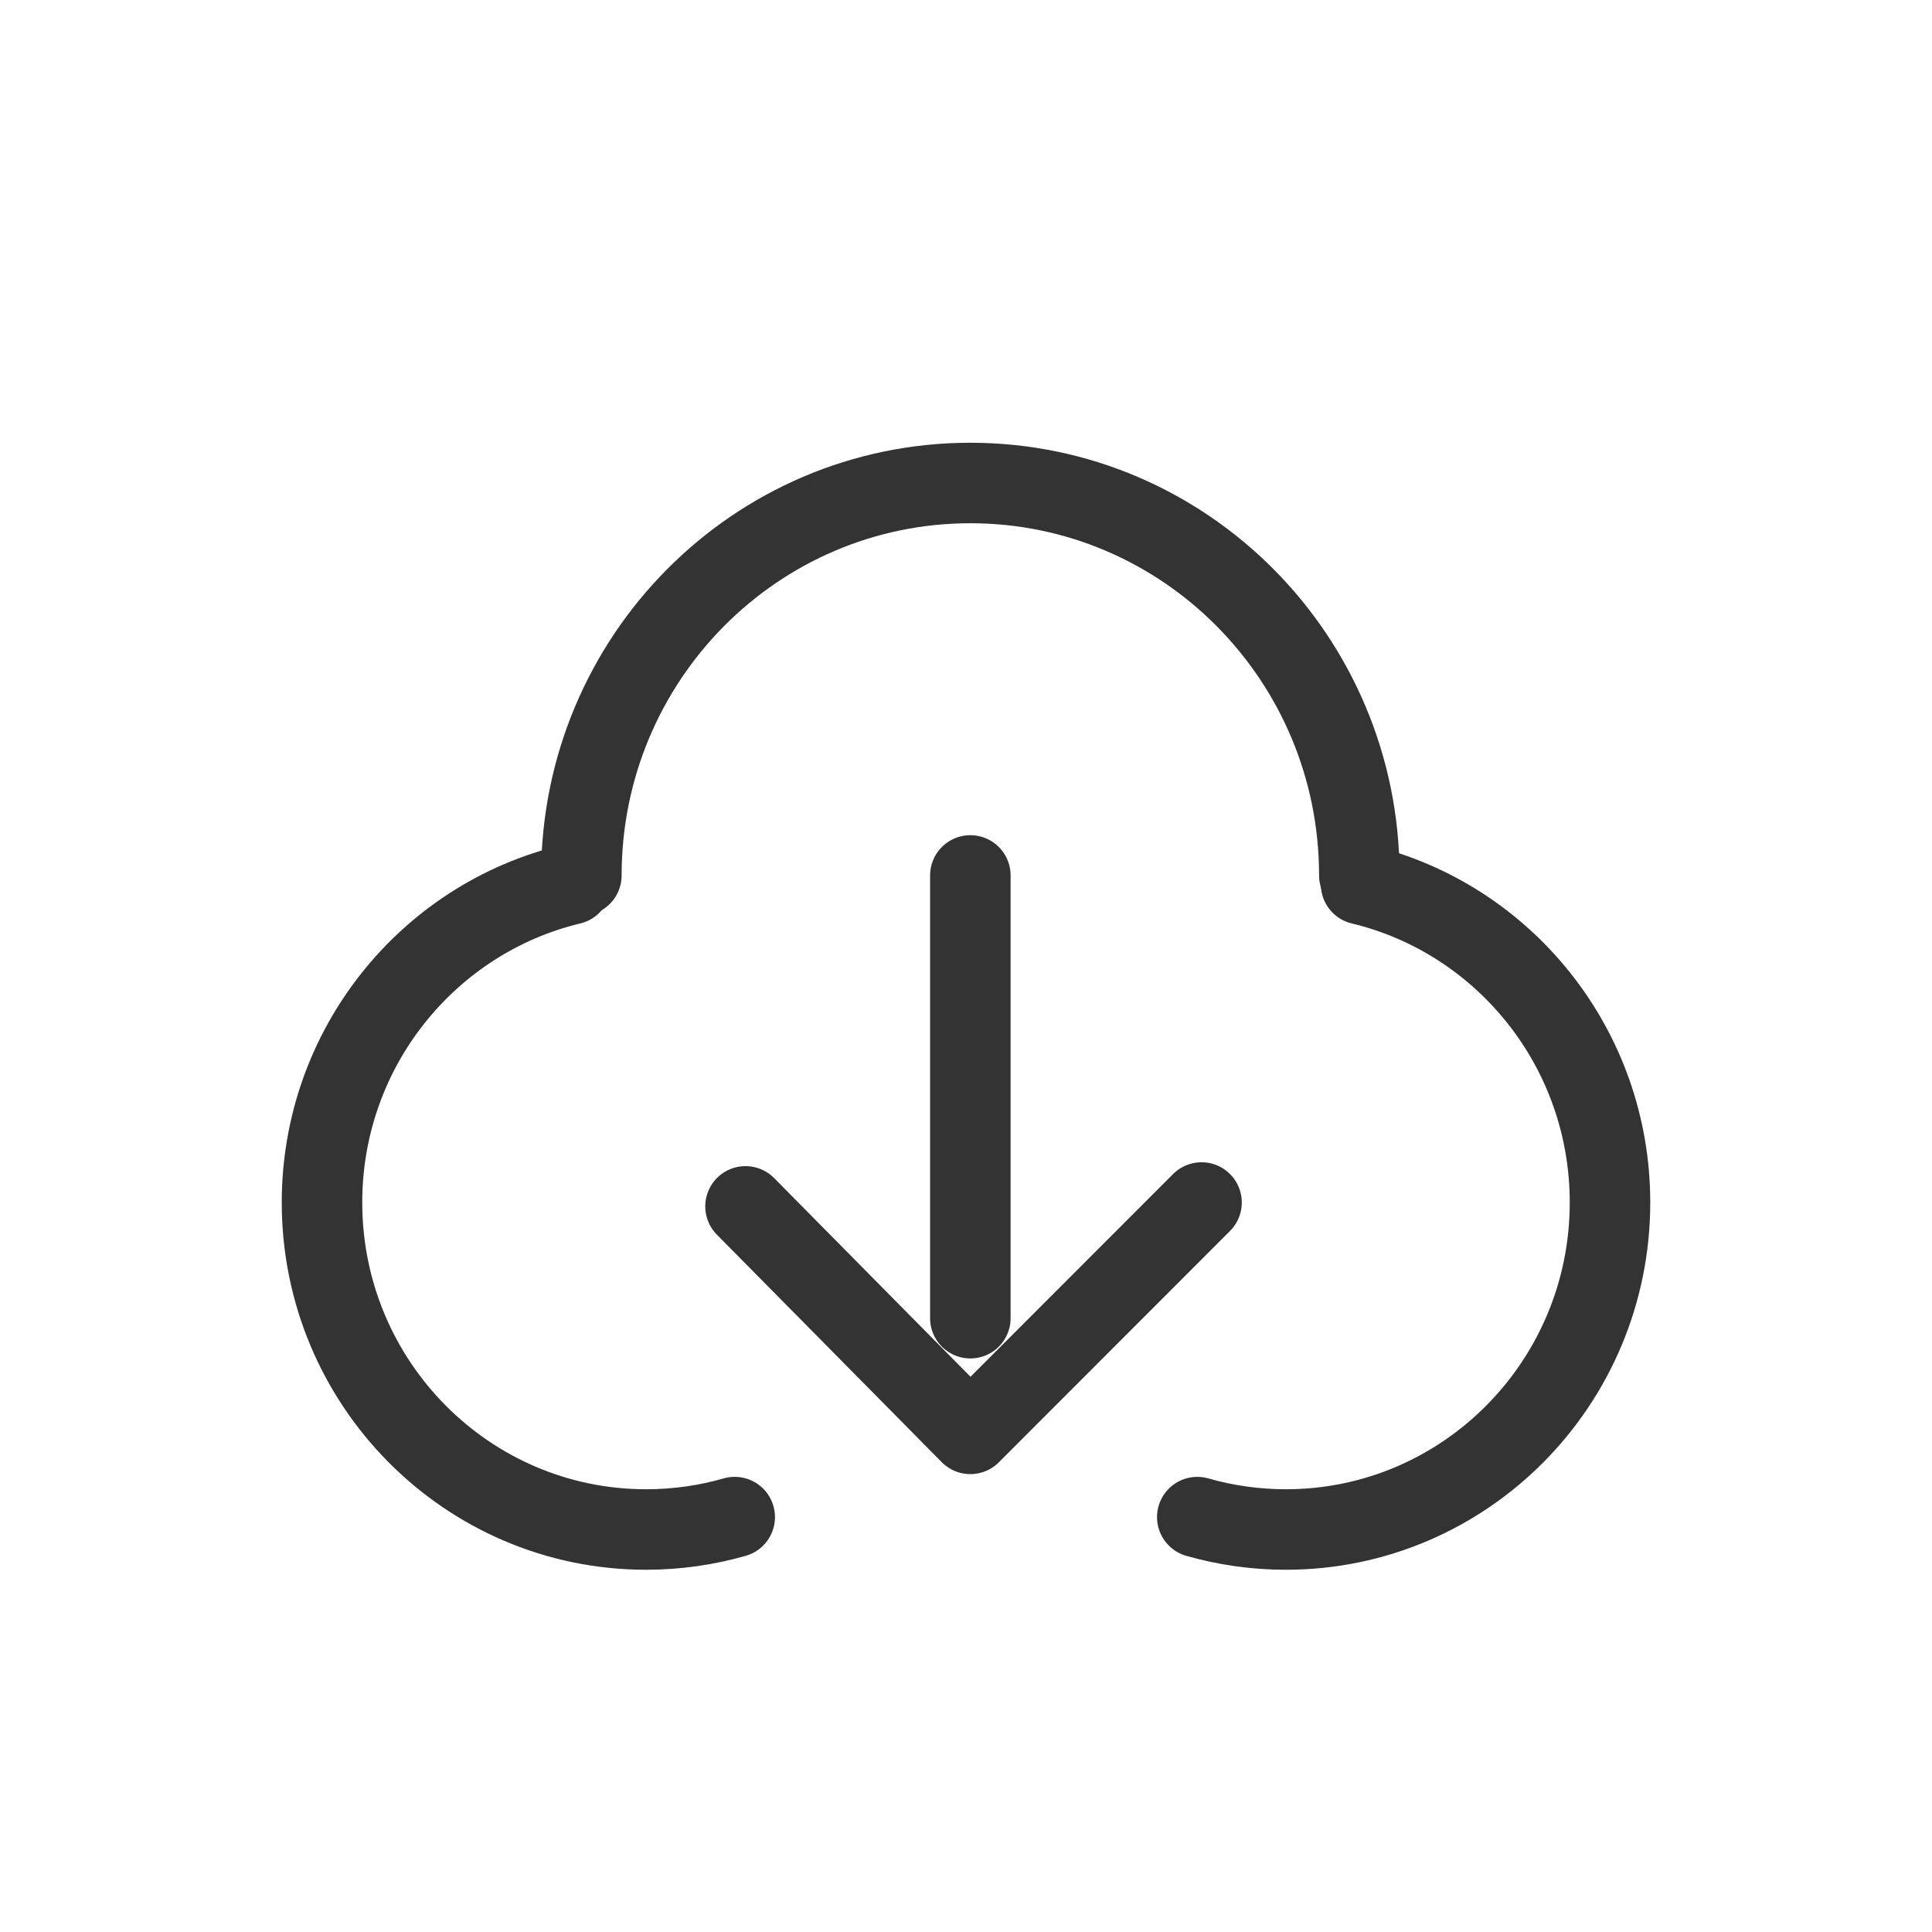 <?xml version="1.0" encoding="UTF-8"?>
<svg width="24px" height="24px" viewBox="0 0 24 24" version="1.1" xmlns="http://www.w3.org/2000/svg" xmlns:xlink="http://www.w3.org/1999/xlink">
    <title>Icon/Line/Download</title>
    <g id="Icon/Line/Download" stroke="none" stroke-width="1" fill="none" fill-rule="evenodd" stroke-linecap="round" stroke-linejoin="round">
        <g id="download-one" transform="translate(4, 6)" stroke="#333333">
            <path d="M3.092,4.985 C1.319,5.41 0,7.019 0,8.938 C0,11.181 1.803,13 4.027,13 C4.408,13 4.778,12.946 5.127,12.846" id="Path"></path>
            <path d="M12.908,4.985 C14.681,5.41 16,7.019 16,8.938 C16,11.181 14.197,13 11.973,13 C11.592,13 11.222,12.946 10.873,12.846" id="Path"></path>
            <path d="M12.886,4.875 C12.886,2.183 10.723,0 8.054,0 C5.385,0 3.222,2.183 3.222,4.875" id="Path"></path>
            <polyline id="Path" points="5.261 8.986 8.054 11.812 10.926 8.938"></polyline>
            <line x1="8.054" y1="4.875" x2="8.054" y2="10.375" id="Path"></line>
        </g>
    </g>
</svg>